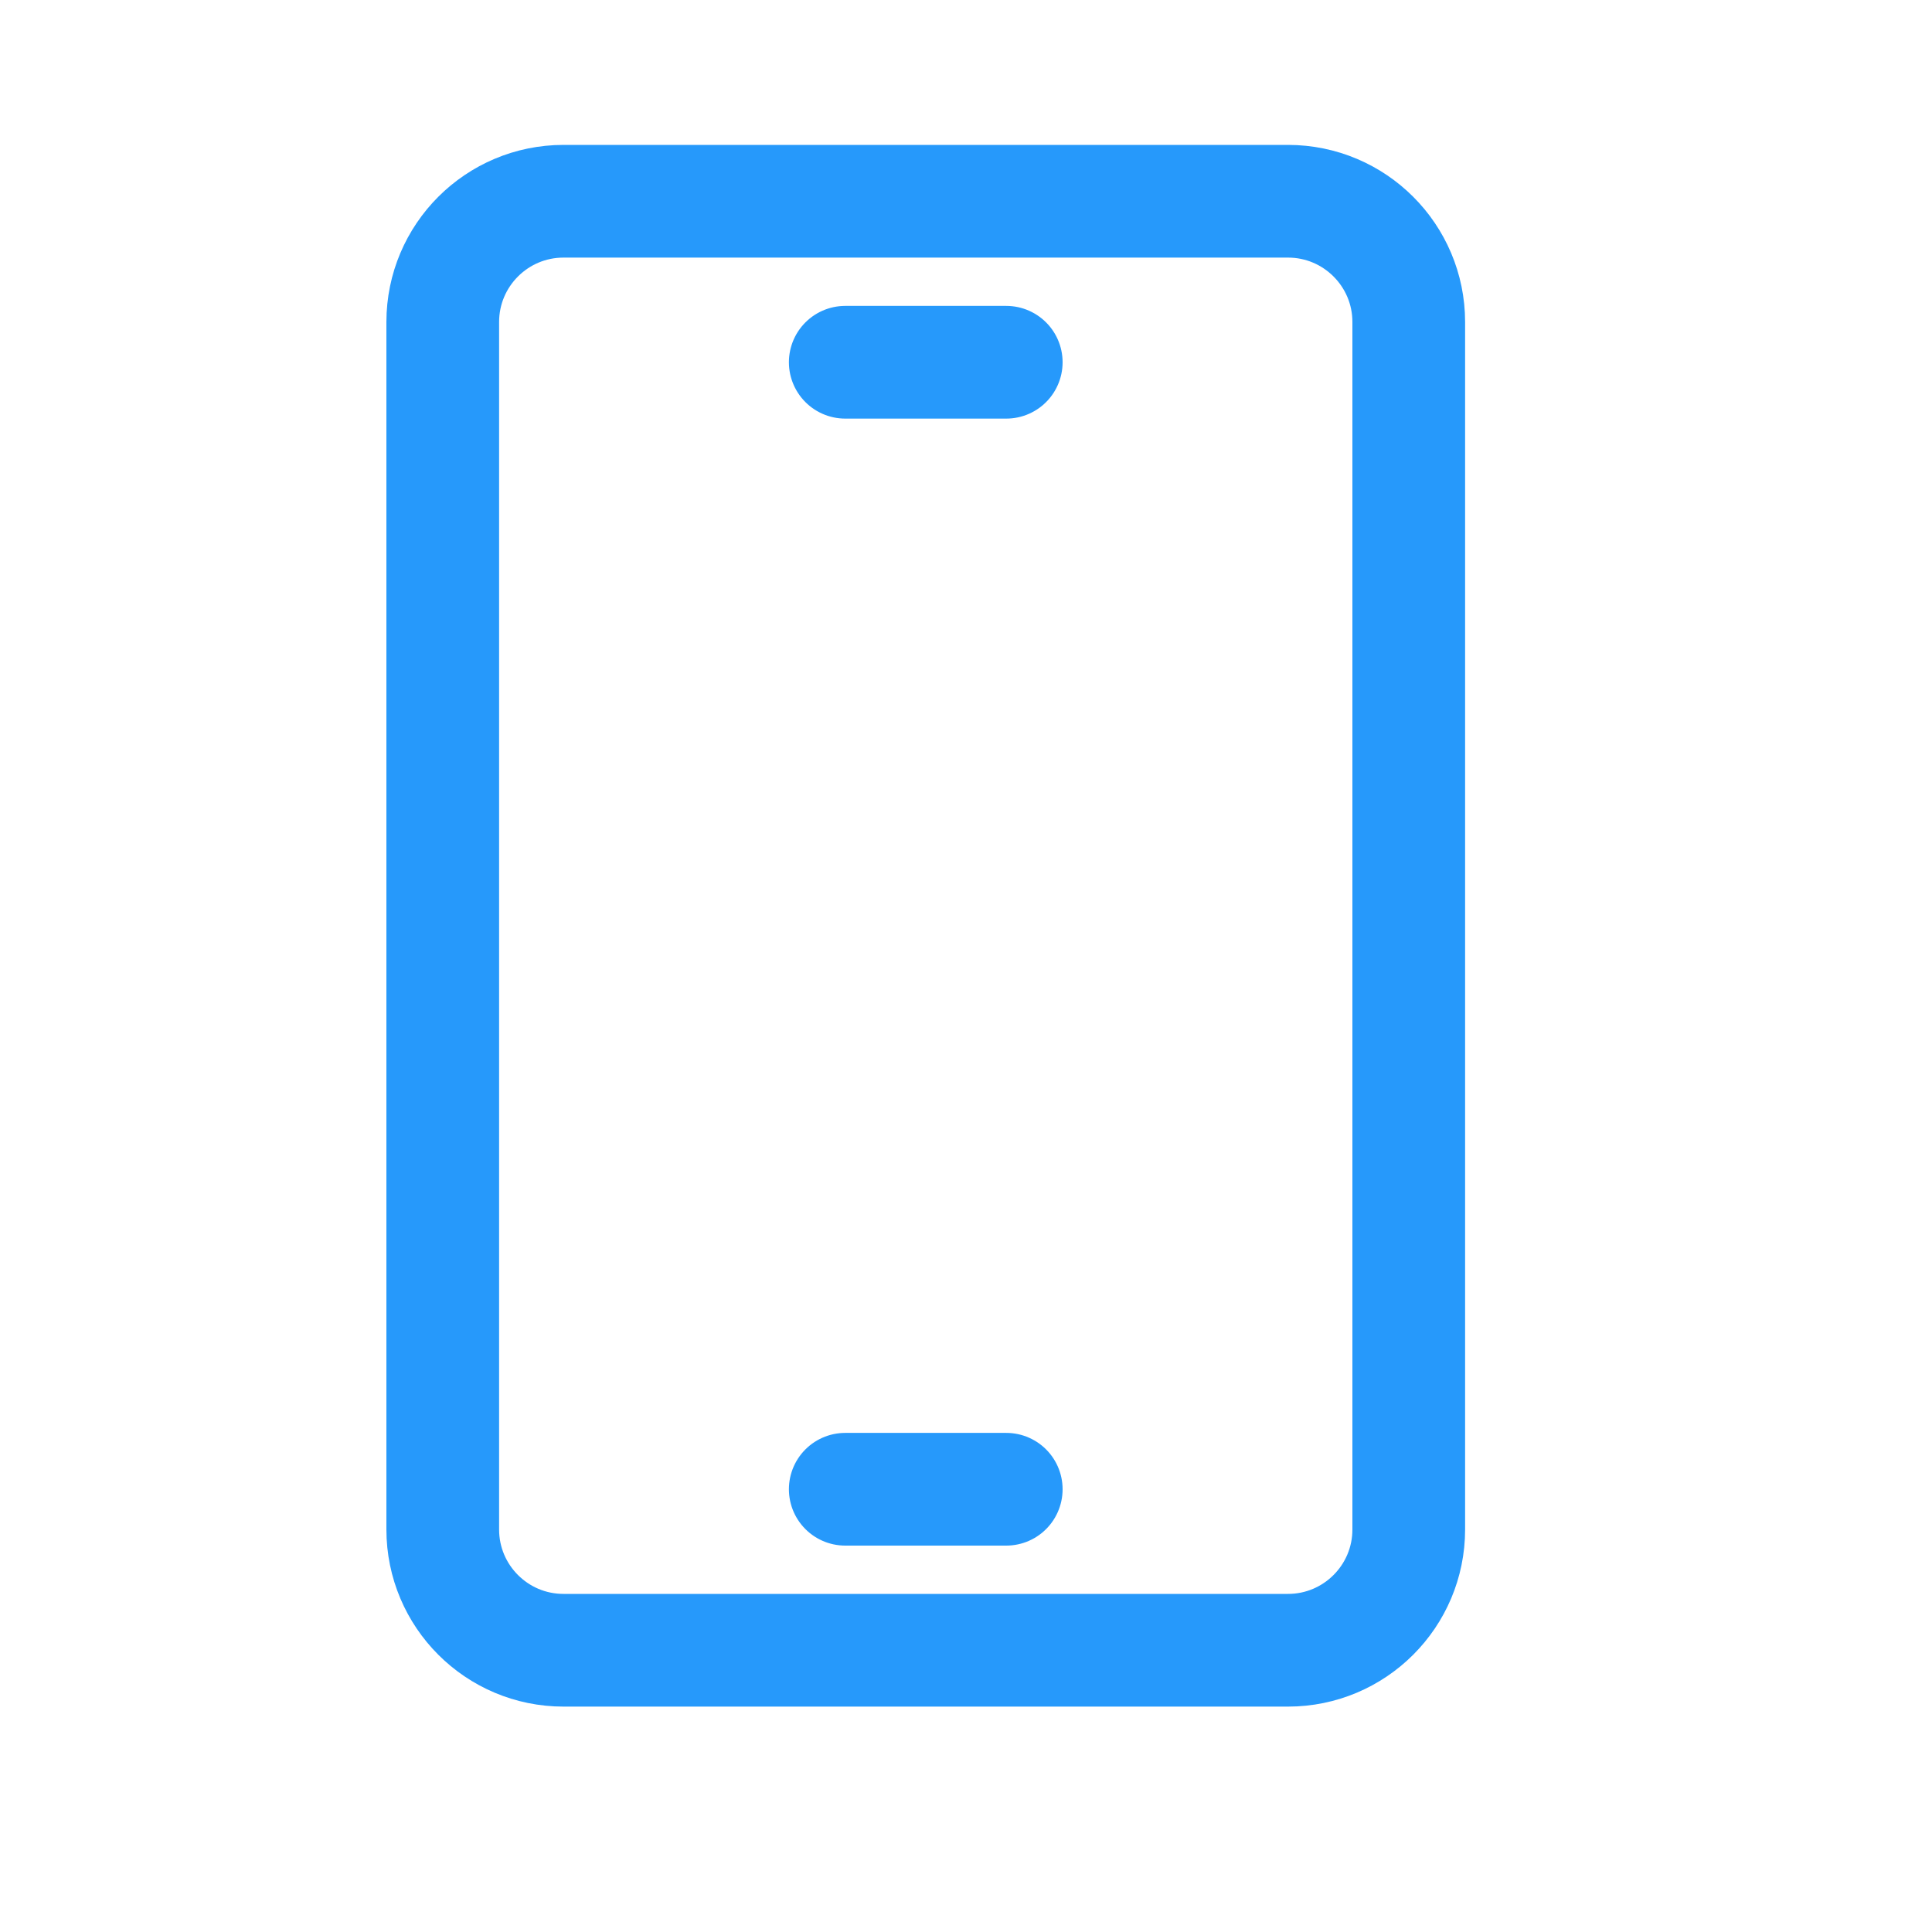 <svg width="24" height="24" viewBox="0 0 24 24" fill="none" xmlns="http://www.w3.org/2000/svg">
    <path
        d="M10.5 18.5H12.5M10.5 4.5H12.5M7 2.5H16C16.828 2.5 17.5 3.172 17.5 4V19C17.5 19.828 16.828 20.5 16 20.5H7C6.172 20.5 5.5 19.828 5.5 19V4C5.5 3.172 6.172 2.5 7 2.5Z"
        stroke="#2699FB" stroke-width="1.4" stroke-linecap="round" stroke-linejoin="round" />
</svg>